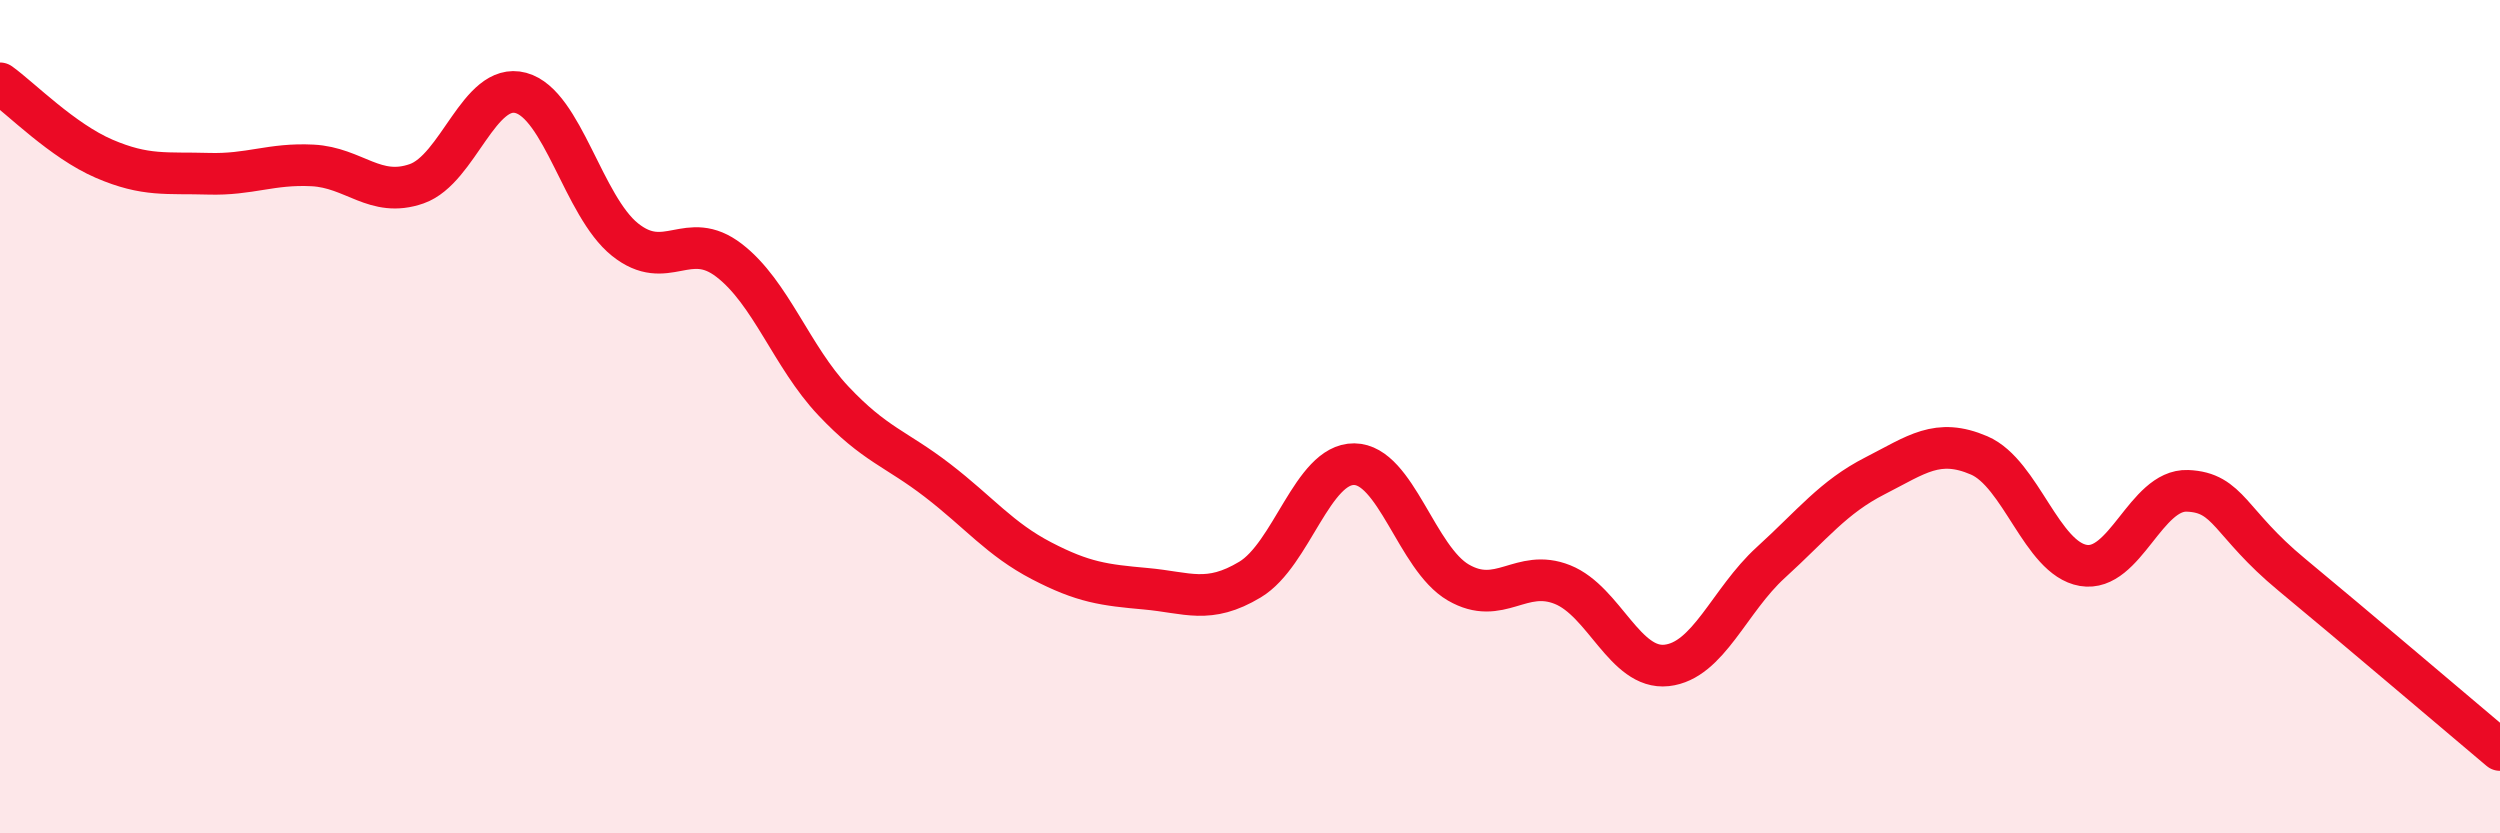 
    <svg width="60" height="20" viewBox="0 0 60 20" xmlns="http://www.w3.org/2000/svg">
      <path
        d="M 0,2 C 0.5,2.36 1.5,3.38 2.5,3.81 C 3.5,4.24 4,4.14 5,4.17 C 6,4.2 6.5,3.92 7.5,3.97 C 8.5,4.02 9,4.76 10,4.41 C 11,4.06 11.5,1.96 12.5,2.23 C 13.5,2.5 14,4.95 15,5.75 C 16,6.55 16.5,5.48 17.5,6.25 C 18.5,7.02 19,8.56 20,9.62 C 21,10.68 21.5,10.76 22.5,11.53 C 23.5,12.3 24,12.94 25,13.46 C 26,13.98 26.5,14.04 27.5,14.13 C 28.5,14.22 29,14.51 30,13.91 C 31,13.31 31.5,11.13 32.5,11.14 C 33.5,11.15 34,13.4 35,13.98 C 36,14.56 36.5,13.63 37.5,14.03 C 38.5,14.43 39,16.08 40,15.97 C 41,15.86 41.5,14.41 42.5,13.5 C 43.5,12.59 44,11.93 45,11.42 C 46,10.91 46.5,10.5 47.5,10.93 C 48.5,11.36 49,13.4 50,13.57 C 51,13.74 51.5,11.74 52.5,11.78 C 53.5,11.82 53.5,12.55 55,13.79 C 56.5,15.03 59,17.16 60,18L60 20L0 20Z"
        fill="#EB0A25"
        opacity="0.1"
        stroke-linecap="round"
        stroke-linejoin="round"
      />
      <path
        d="M 0,2 C 0.5,2.36 1.5,3.38 2.5,3.81 C 3.5,4.24 4,4.14 5,4.17 C 6,4.2 6.5,3.92 7.5,3.97 C 8.5,4.02 9,4.76 10,4.41 C 11,4.06 11.5,1.96 12.5,2.23 C 13.5,2.5 14,4.95 15,5.75 C 16,6.55 16.5,5.48 17.5,6.25 C 18.5,7.02 19,8.56 20,9.62 C 21,10.68 21.5,10.76 22.5,11.53 C 23.5,12.3 24,12.94 25,13.46 C 26,13.98 26.5,14.04 27.5,14.13 C 28.5,14.22 29,14.51 30,13.91 C 31,13.31 31.5,11.13 32.5,11.14 C 33.5,11.15 34,13.4 35,13.98 C 36,14.56 36.5,13.63 37.5,14.03 C 38.5,14.43 39,16.08 40,15.97 C 41,15.86 41.5,14.41 42.5,13.5 C 43.5,12.59 44,11.93 45,11.42 C 46,10.91 46.5,10.5 47.5,10.93 C 48.5,11.36 49,13.4 50,13.57 C 51,13.74 51.5,11.74 52.5,11.78 C 53.5,11.82 53.5,12.55 55,13.79 C 56.5,15.03 59,17.16 60,18"
        stroke="#EB0A25"
        stroke-width="1"
        fill="none"
        stroke-linecap="round"
        stroke-linejoin="round"
      />
    </svg>
  